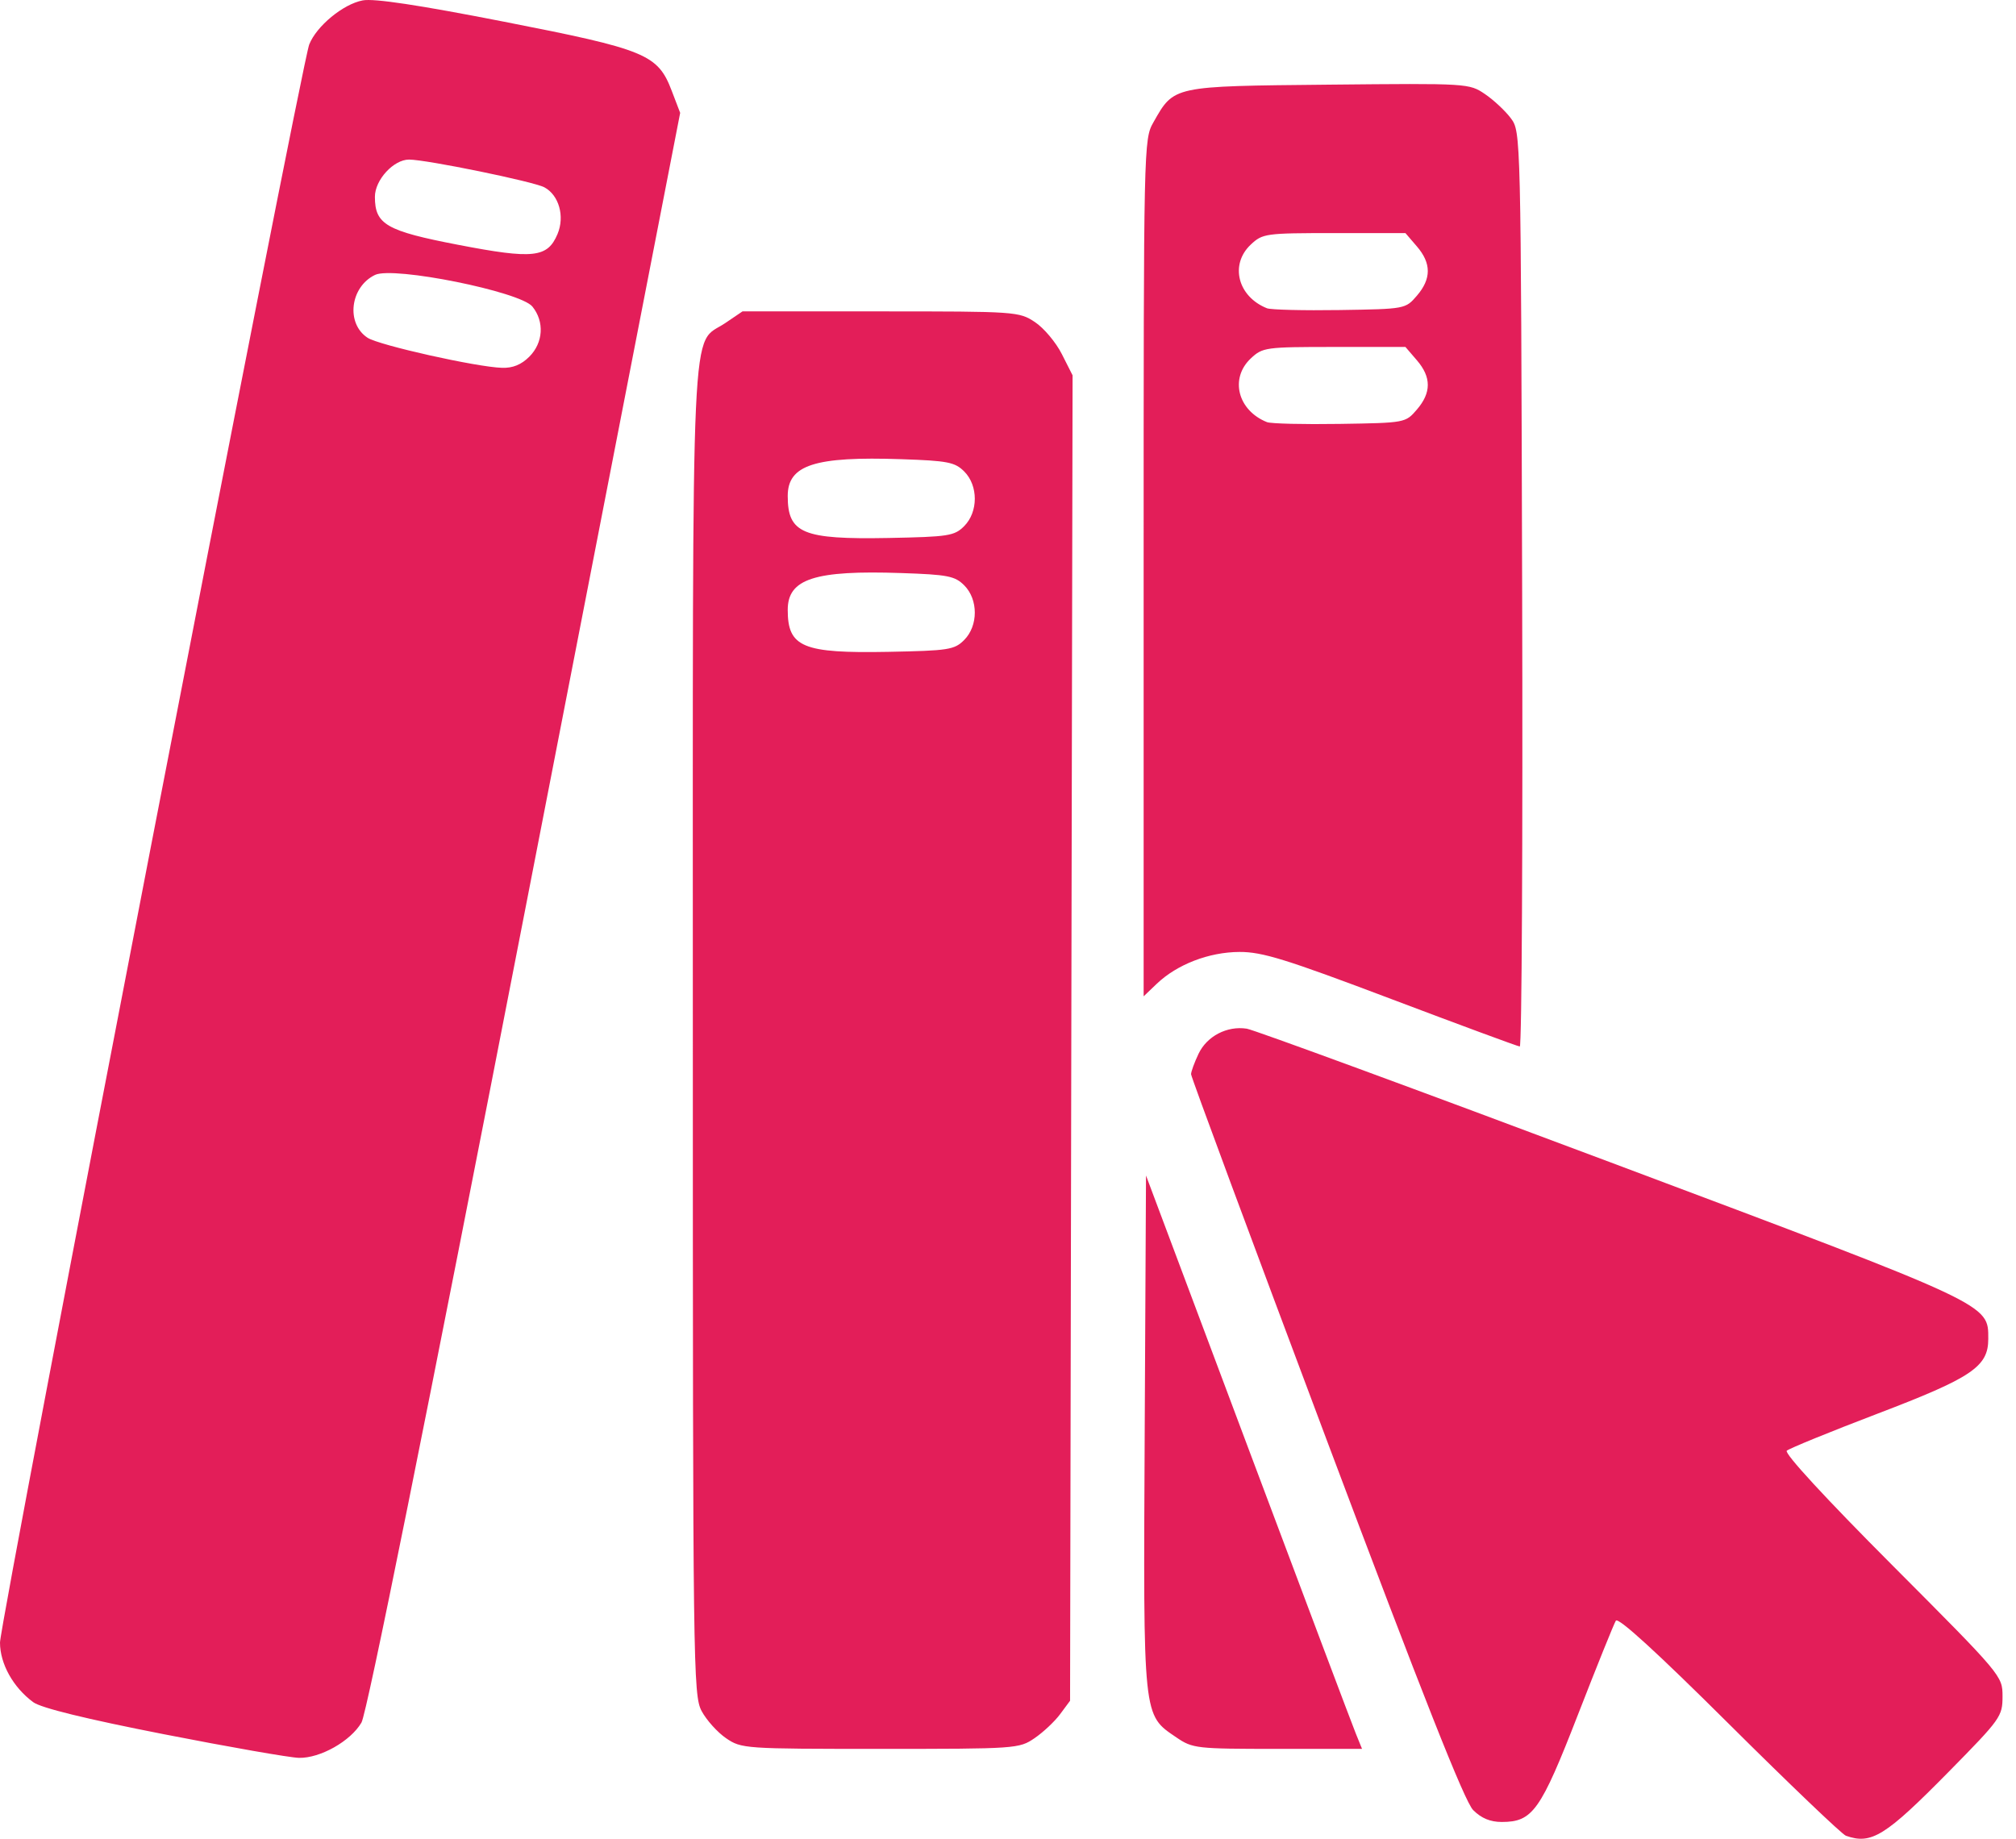 <svg width="57" height="52" viewBox="0 0 57 52" fill="none" xmlns="http://www.w3.org/2000/svg">
<path d="M52.191 51.915C52.081 51.876 50.594 50.455 48.888 48.758C46.848 46.728 45.752 45.727 45.686 45.833C45.631 45.922 45.148 47.12 44.613 48.495C43.557 51.211 43.334 51.525 42.46 51.525C42.135 51.525 41.883 51.42 41.652 51.189C41.411 50.948 40.238 47.983 37.496 40.683C35.395 35.089 33.676 30.452 33.676 30.379C33.676 30.306 33.771 30.046 33.887 29.802C34.124 29.302 34.694 29.005 35.251 29.091C35.455 29.123 40.089 30.826 45.55 32.877C56.345 36.93 56.216 36.87 56.216 37.865C56.216 38.651 55.757 38.96 53.063 39.987C51.735 40.494 50.59 40.962 50.519 41.026C50.441 41.097 51.613 42.37 53.505 44.267C56.612 47.385 56.619 47.393 56.619 47.976C56.619 48.54 56.566 48.613 55.109 50.094C53.306 51.926 52.914 52.171 52.191 51.915ZM4.629 49.043C2.426 48.611 1.16 48.3 0.94 48.138C0.373 47.72 0.001 47.053 2.79791e-08 46.453C-0.001 45.846 8.511 1.85 8.743 1.258C8.948 0.738 9.704 0.114 10.256 0.011C10.575 -0.049 11.843 0.142 14.251 0.614C18.269 1.4 18.599 1.536 18.993 2.57L19.231 3.192L14.844 25.749C12.011 40.32 10.374 48.45 10.22 48.714C9.913 49.24 9.053 49.725 8.453 49.712C8.195 49.706 6.474 49.405 4.629 49.043ZM14.966 10.087C15.361 9.692 15.397 9.095 15.053 8.67C14.71 8.247 11.125 7.525 10.605 7.774C9.898 8.113 9.774 9.147 10.393 9.552C10.714 9.763 13.476 10.381 14.195 10.402C14.498 10.412 14.741 10.312 14.966 10.087ZM15.764 6.617C15.973 6.119 15.804 5.518 15.391 5.297C15.086 5.134 12.061 4.514 11.566 4.513C11.129 4.512 10.6 5.088 10.6 5.565C10.6 6.347 10.919 6.531 12.958 6.924C15.083 7.334 15.481 7.29 15.764 6.617ZM20.528 49.156C20.285 48.99 19.974 48.644 19.837 48.387C19.599 47.938 19.589 47.16 19.589 29.154C19.589 8.243 19.517 9.809 20.511 9.133L20.993 8.806H24.9C28.731 8.806 28.815 8.812 29.262 9.109C29.513 9.275 29.855 9.682 30.022 10.013L30.326 10.614L30.29 29.356L30.255 48.097L29.974 48.476C29.82 48.684 29.494 48.99 29.25 49.156C28.815 49.453 28.731 49.458 24.888 49.458C21.046 49.458 20.962 49.453 20.528 49.156ZM27.26 18.1C27.661 17.699 27.662 16.953 27.262 16.553C26.999 16.29 26.795 16.25 25.488 16.206C23.033 16.122 22.272 16.368 22.272 17.247C22.272 18.304 22.695 18.48 25.12 18.434C26.82 18.401 26.984 18.376 27.26 18.1ZM27.26 14.88C27.661 14.479 27.662 13.733 27.262 13.333C26.999 13.07 26.795 13.03 25.488 12.986C23.033 12.902 22.272 13.148 22.272 14.027C22.272 15.084 22.695 15.259 25.12 15.214C26.82 15.181 26.984 15.156 27.26 14.88ZM33.264 49.136C32.308 48.486 32.324 48.645 32.365 40.512L32.402 33.243L35.279 40.915C36.861 45.134 38.235 48.782 38.333 49.022L38.51 49.458H36.124C33.826 49.458 33.721 49.447 33.264 49.136ZM39.338 28.253C36.355 27.125 35.692 26.919 35.045 26.921C34.182 26.925 33.281 27.272 32.704 27.823L32.335 28.176V16.061C32.335 4.06 32.337 3.941 32.612 3.458C33.2 2.423 33.134 2.438 37.573 2.394C41.514 2.355 41.538 2.357 41.988 2.662C42.236 2.831 42.566 3.14 42.72 3.348C43 3.726 43.001 3.776 43.037 16.664C43.057 23.78 43.027 29.599 42.97 29.595C42.913 29.591 41.279 28.987 39.338 28.253ZM40.061 11.582C40.472 11.105 40.472 10.666 40.061 10.189L39.737 9.812H37.724C35.778 9.812 35.699 9.823 35.364 10.137C34.764 10.701 34.996 11.609 35.823 11.938C35.934 11.982 36.86 12.004 37.881 11.988C39.733 11.959 39.738 11.958 40.061 11.582ZM40.061 8.362C40.472 7.885 40.472 7.446 40.061 6.969L39.737 6.592H37.724C35.778 6.592 35.699 6.603 35.364 6.917C34.764 7.481 34.996 8.389 35.823 8.718C35.934 8.761 36.86 8.784 37.881 8.768C39.733 8.739 39.738 8.738 40.061 8.362Z" fill="#E31E59"/>
</svg>
